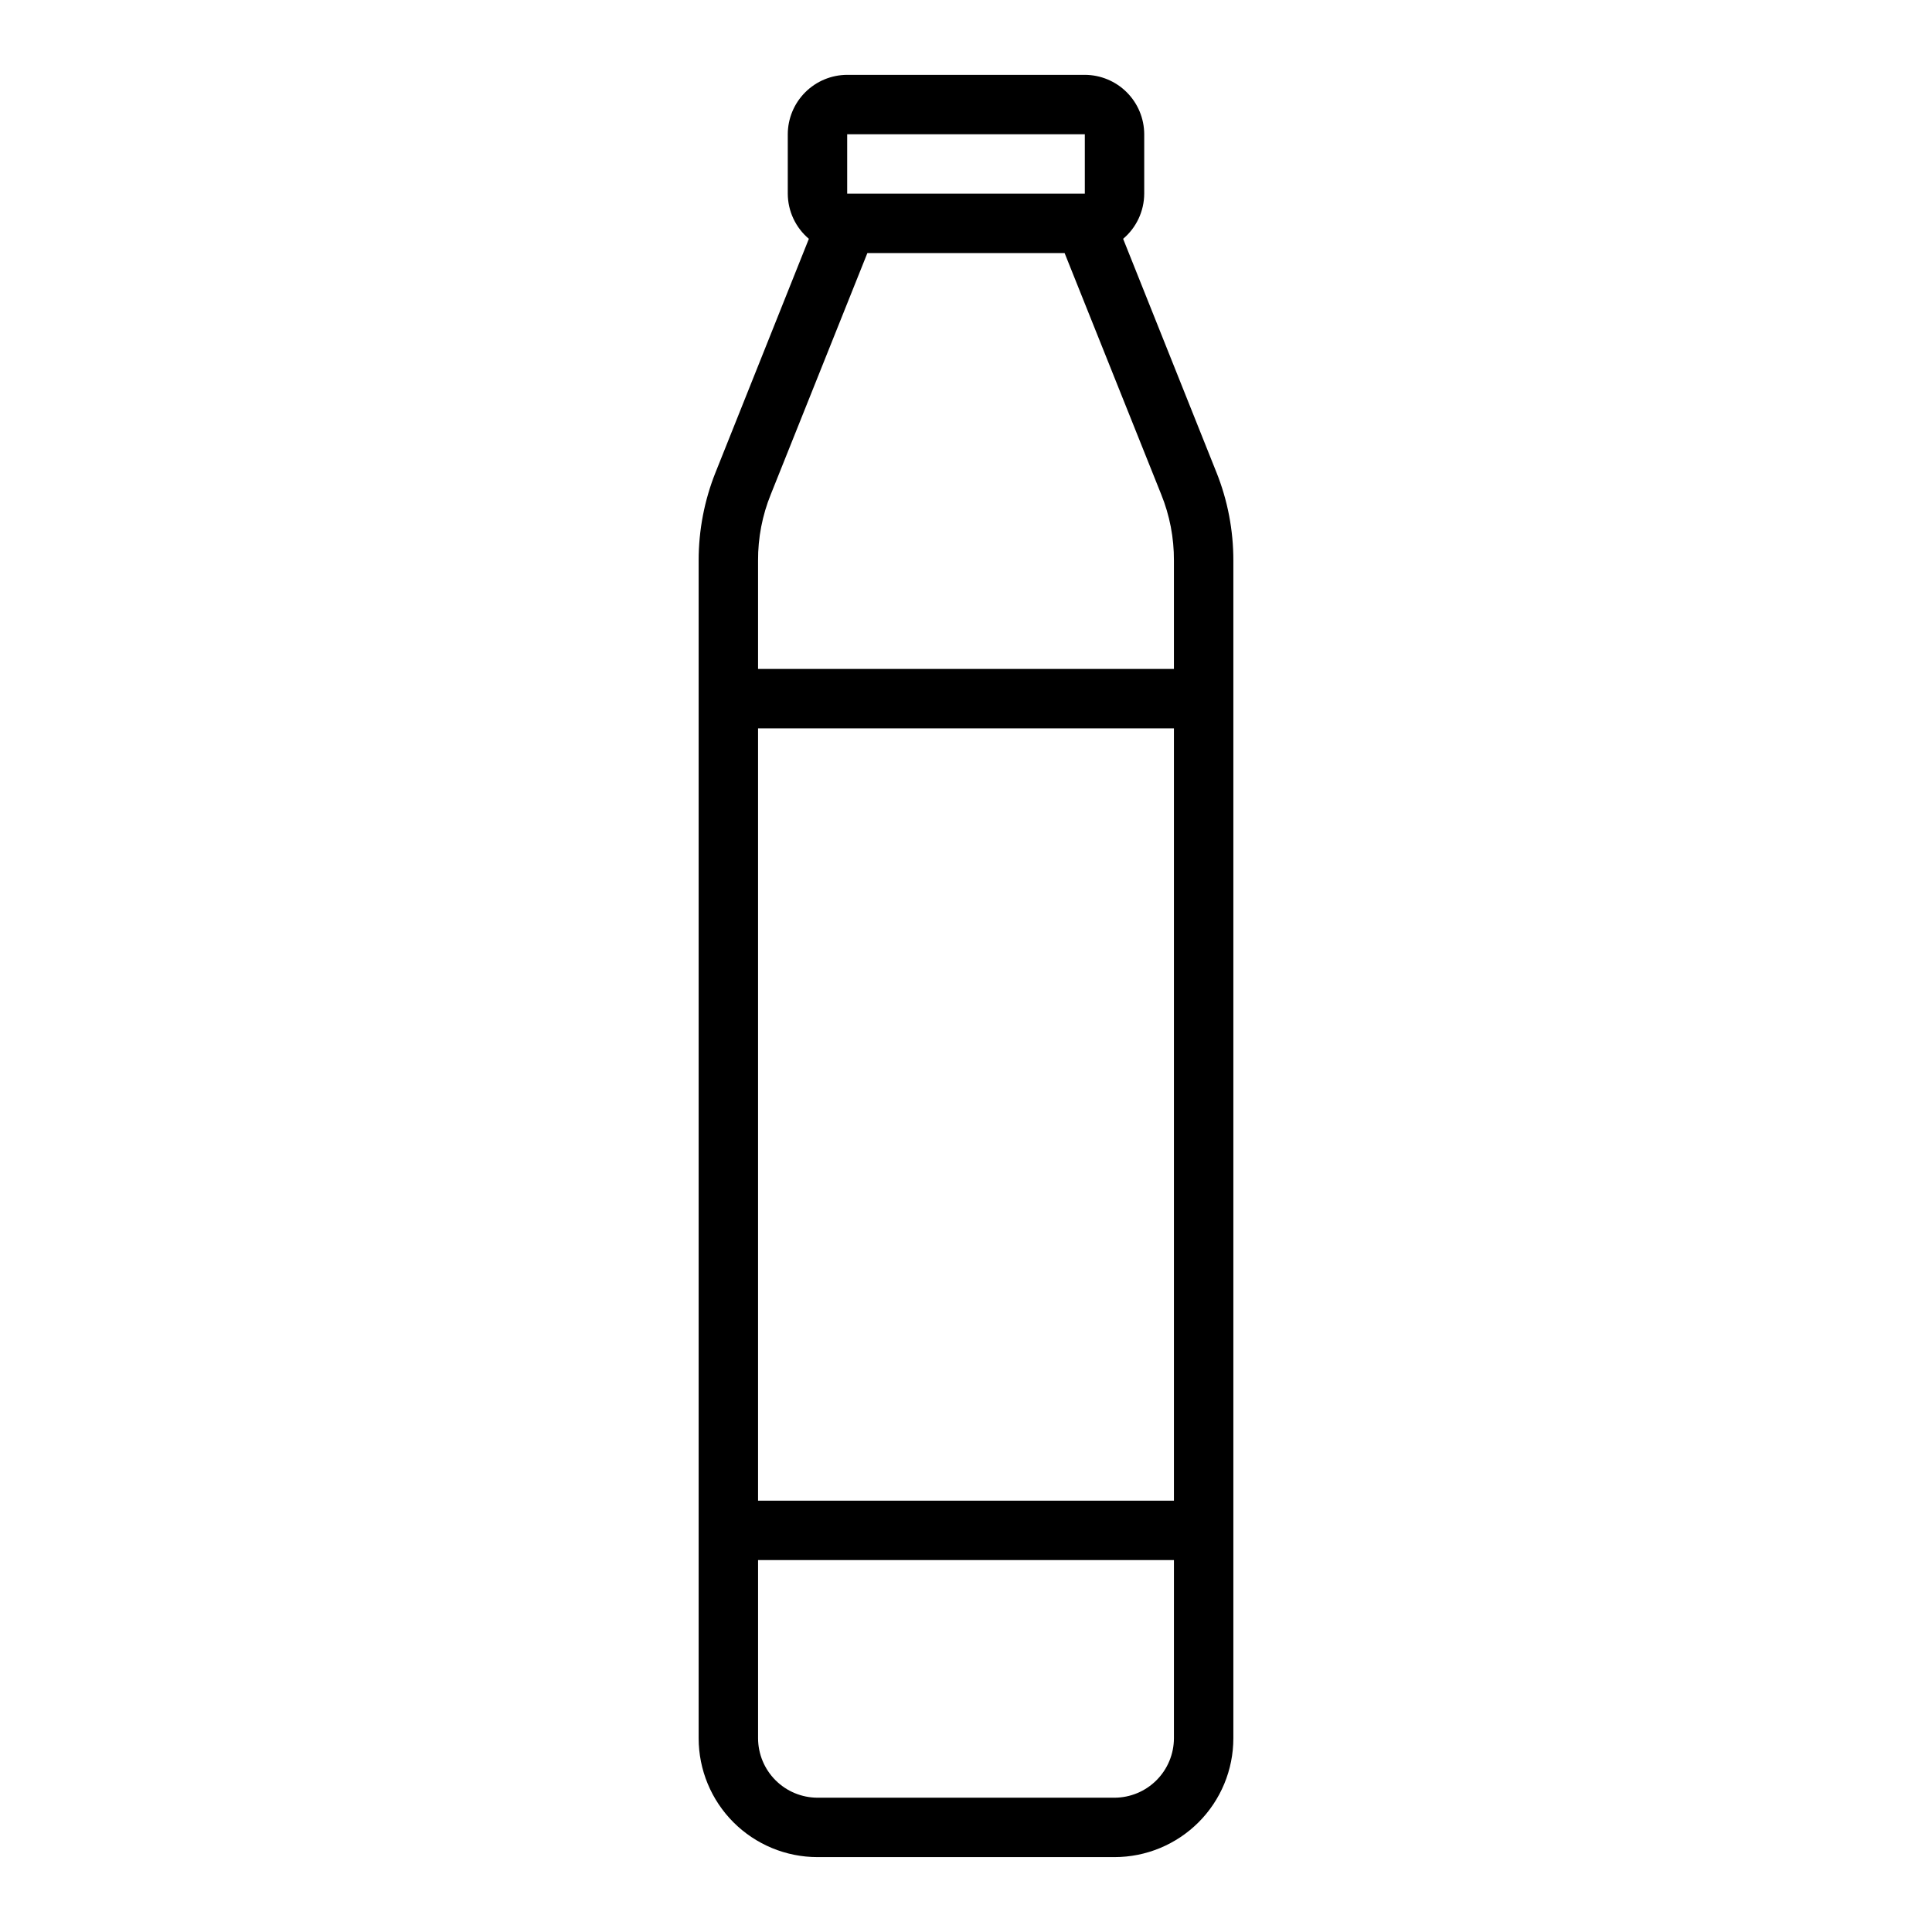 <?xml version="1.0" encoding="UTF-8"?>
<!-- Uploaded to: ICON Repo, www.iconrepo.com, Generator: ICON Repo Mixer Tools -->
<svg fill="#000000" width="800px" height="800px" version="1.1" viewBox="144 144 512 512" xmlns="http://www.w3.org/2000/svg">
 <path d="m466.36 269.16-24.719-61.871c3.527-2.977 5.57-7.352 5.59-11.969v-15.742c-0.012-4.172-1.676-8.168-4.625-11.121-2.949-2.949-6.945-4.609-11.117-4.625h-62.977c-4.172 0.016-8.172 1.676-11.121 4.625-2.949 2.953-4.613 6.949-4.625 11.121v15.742c0.02 4.617 2.062 8.992 5.59 11.969l-24.719 61.875v-0.004c-2.977 7.438-4.496 15.371-4.488 23.383v312.12c0 8.352 3.32 16.359 9.223 22.266 5.906 5.902 13.918 9.223 22.266 9.223h78.723c8.352 0 16.359-3.32 22.266-9.223 5.902-5.906 9.223-13.914 9.223-22.266v-312.12c0.012-8.012-1.512-15.945-4.488-23.383zm-97.848-89.582h62.977v15.742h-62.977zm86.59 425.09c-0.012 4.172-1.676 8.168-4.625 11.117-2.949 2.949-6.945 4.613-11.117 4.625h-78.723c-4.172-0.012-8.168-1.676-11.117-4.625-2.949-2.949-4.613-6.945-4.625-11.117v-47.234h110.21zm0-62.977h-110.21v-204.67h110.21zm0-220.42h-110.21v-28.73c-0.027-6.019 1.121-11.98 3.387-17.555l25.582-63.922h52.27l25.586 63.922c2.262 5.574 3.41 11.535 3.383 17.555z"/>
</svg>